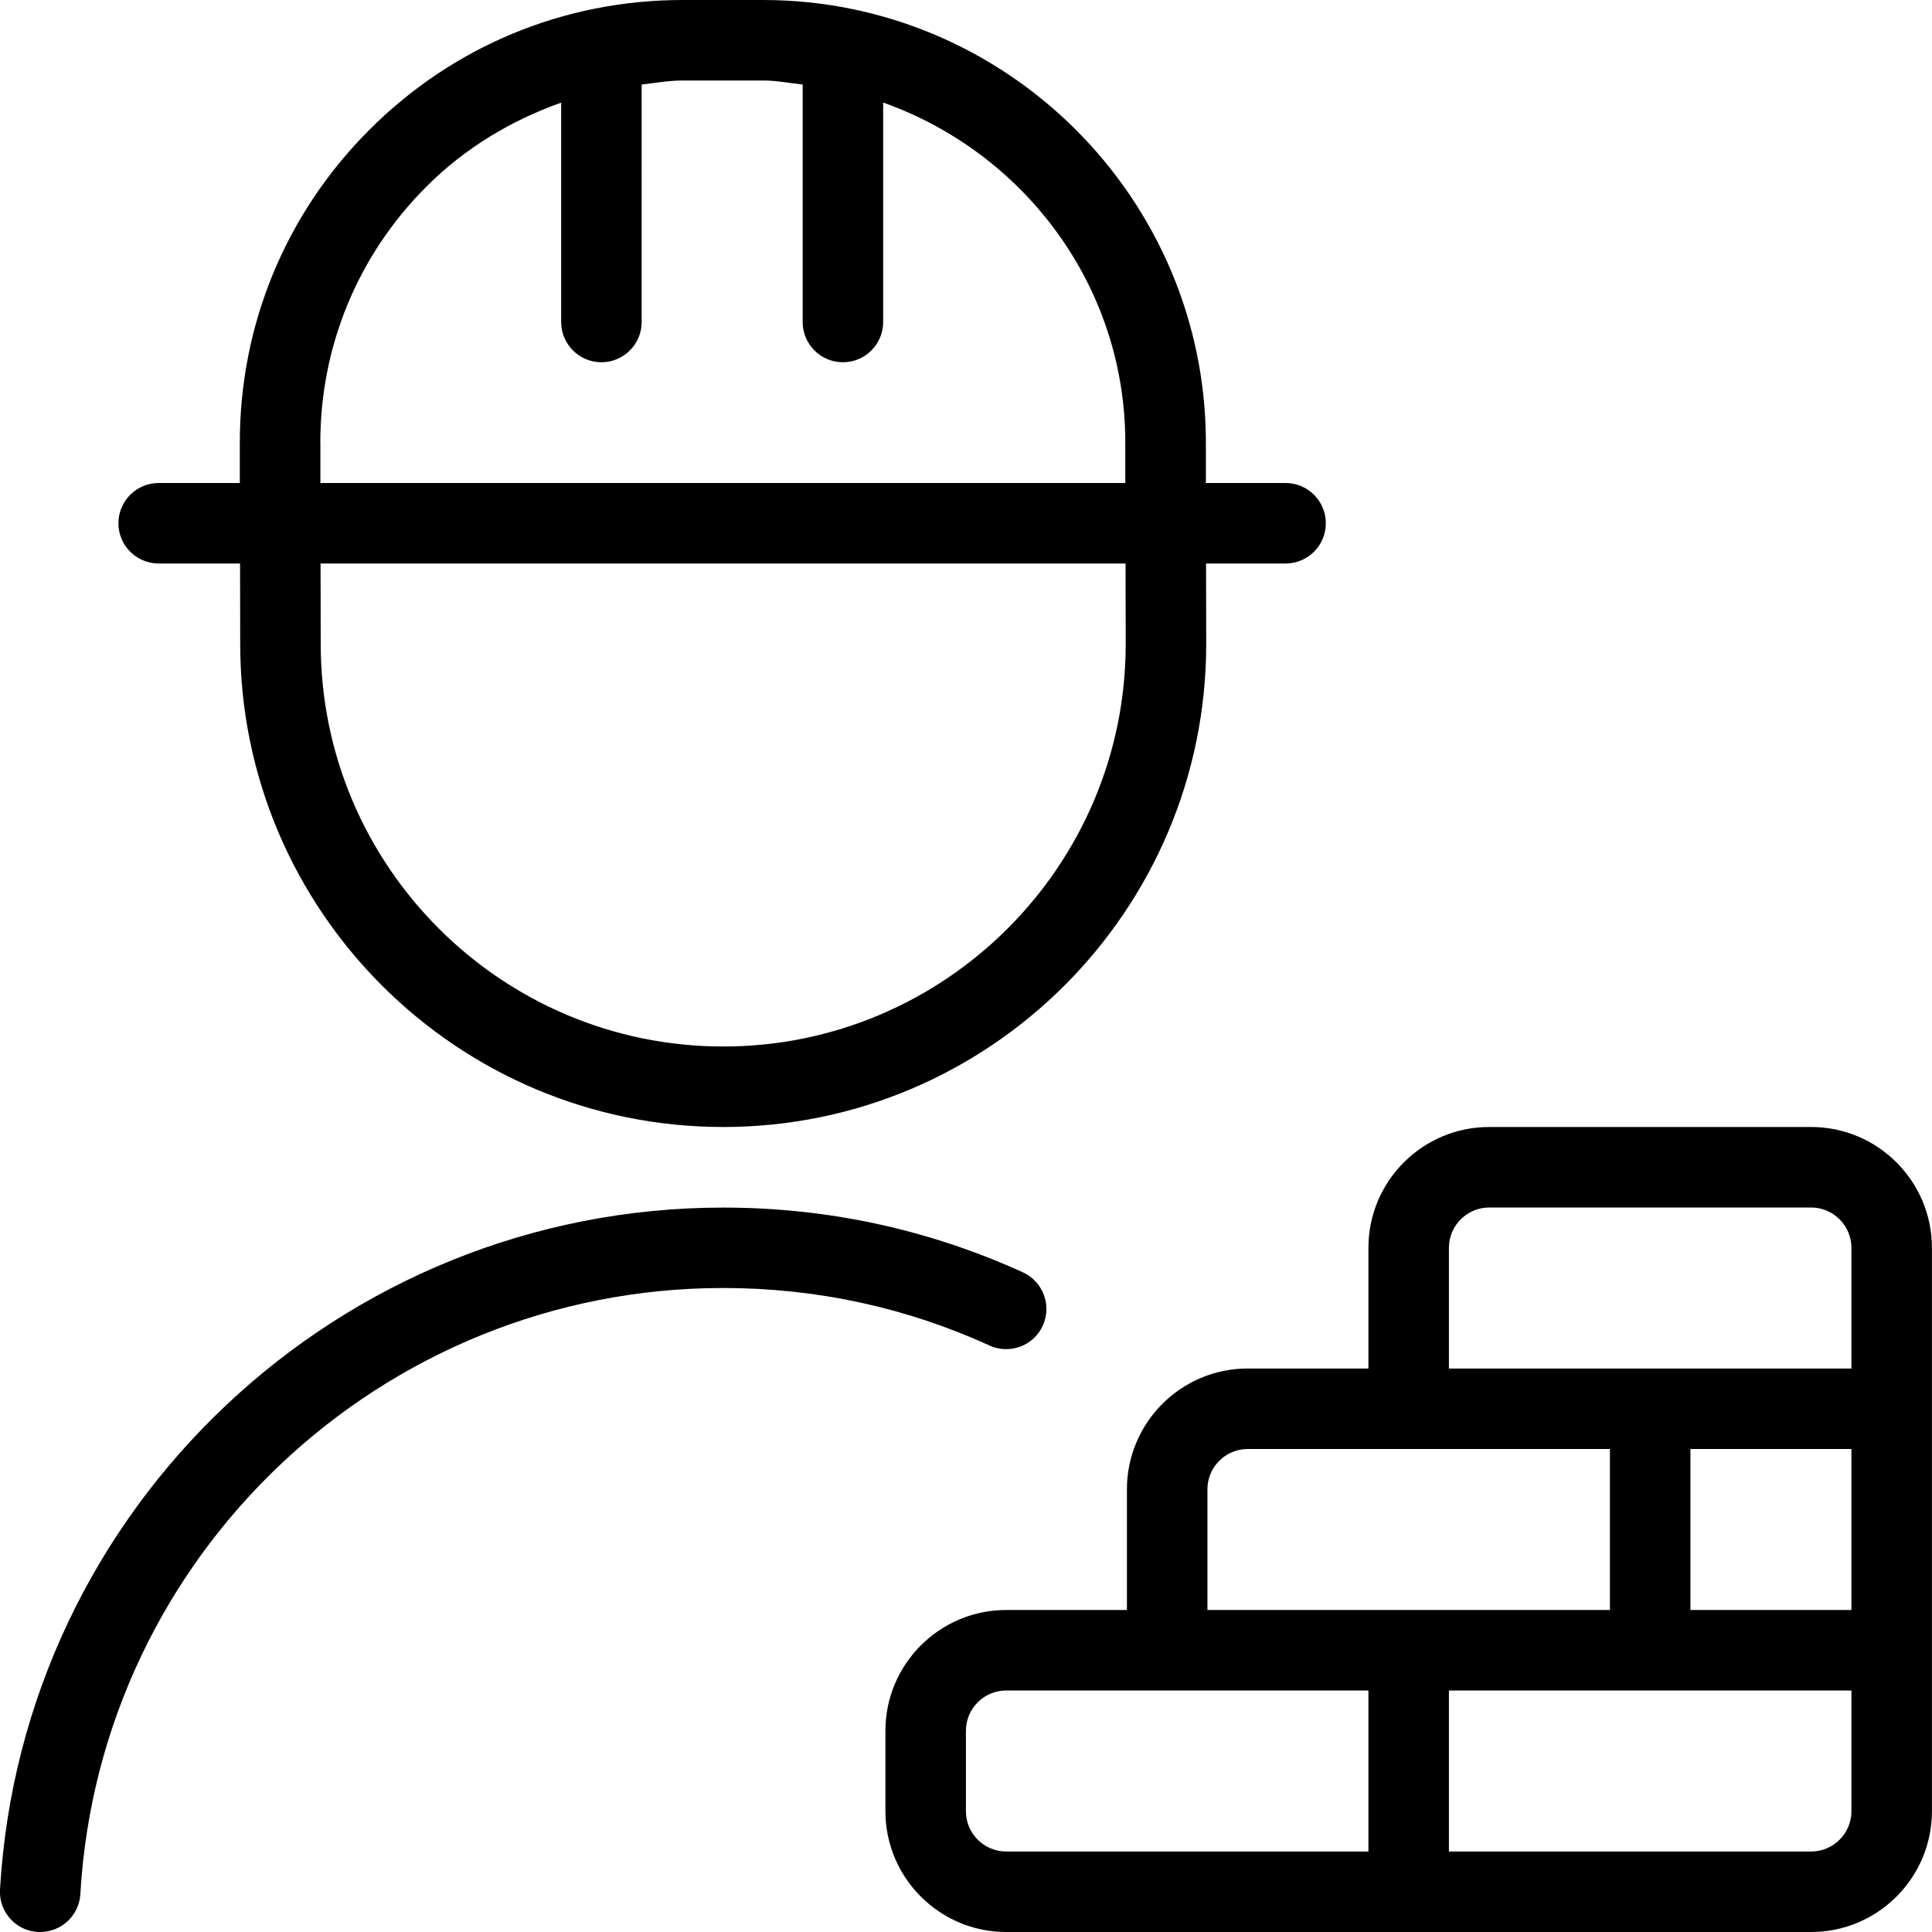 <svg xmlns="http://www.w3.org/2000/svg" id="Layer_1" data-name="Layer 1" viewBox="0 0 24 24"><path d="m1.971,7h1.011l.002,1c0,3.309,2.691,6,6,6s6-2.691,6-6.001l-.002-.999h.988c.276,0,.5-.224.5-.5s-.224-.5-.5-.5h-.99v-.51c-.006-3.027-2.474-5.49-5.501-5.49h-1c-1.471,0-2.853.573-3.892,1.614-1.04,1.041-1.611,2.424-1.608,3.896v.49s-1.008,0-1.008,0c-.276,0-.5.224-.5.5s.224.5.5.5Zm12.013,1c0,2.757-2.243,5-5,5s-5-2.243-5-5.001l-.002-.999h10l.002,1ZM3.979,5.508c-.002-1.203.465-2.336,1.316-3.188.48-.481,1.055-.824,1.676-1.045v2.725c0,.276.224.5.5.5s.5-.224.5-.5V1.05c.169-.019.336-.05.508-.05h1c.168,0,.328.032.492.05v2.95c0,.276.224.5.5.5s.5-.224.5-.5V1.274c1.744.619,3.005,2.267,3.008,4.218v.508s-9.999,0-9.999,0v-.492Zm8.313,11.206c-1.041-.474-2.154-.714-3.308-.714-4.233,0-7.741,3.307-7.986,7.529-.015.266-.236.471-.499.471-.01,0-.02,0-.029,0-.276-.016-.486-.252-.47-.528.275-4.75,4.222-8.471,8.984-8.471,1.298,0,2.55.271,3.722.804.251.114.362.411.248.662-.114.252-.41.361-.662.248Zm10.207-2.714h-4c-.827,0-1.5.673-1.5,1.5v1.5h-1.5c-.827,0-1.5.673-1.5,1.5v1.5h-1.5c-.827,0-1.5.673-1.5,1.5v1c0,.827.673,1.5,1.5,1.5h10c.827,0,1.5-.673,1.5-1.5v-7c0-.827-.673-1.5-1.5-1.5Zm.5,4v2h-2v-2h2Zm-5-2.5c0-.275.225-.5.5-.5h4c.275,0,.5.225.5.5v1.5h-5v-1.5Zm-3,3c0-.275.225-.5.5-.5h4.5v2h-5v-1.5Zm-3,4v-1c0-.275.224-.5.5-.5h4.5v2h-4.5c-.276,0-.5-.225-.5-.5Zm11,0c0,.275-.225.5-.5.5h-4.5v-2h5v1.5Z"></path></svg>